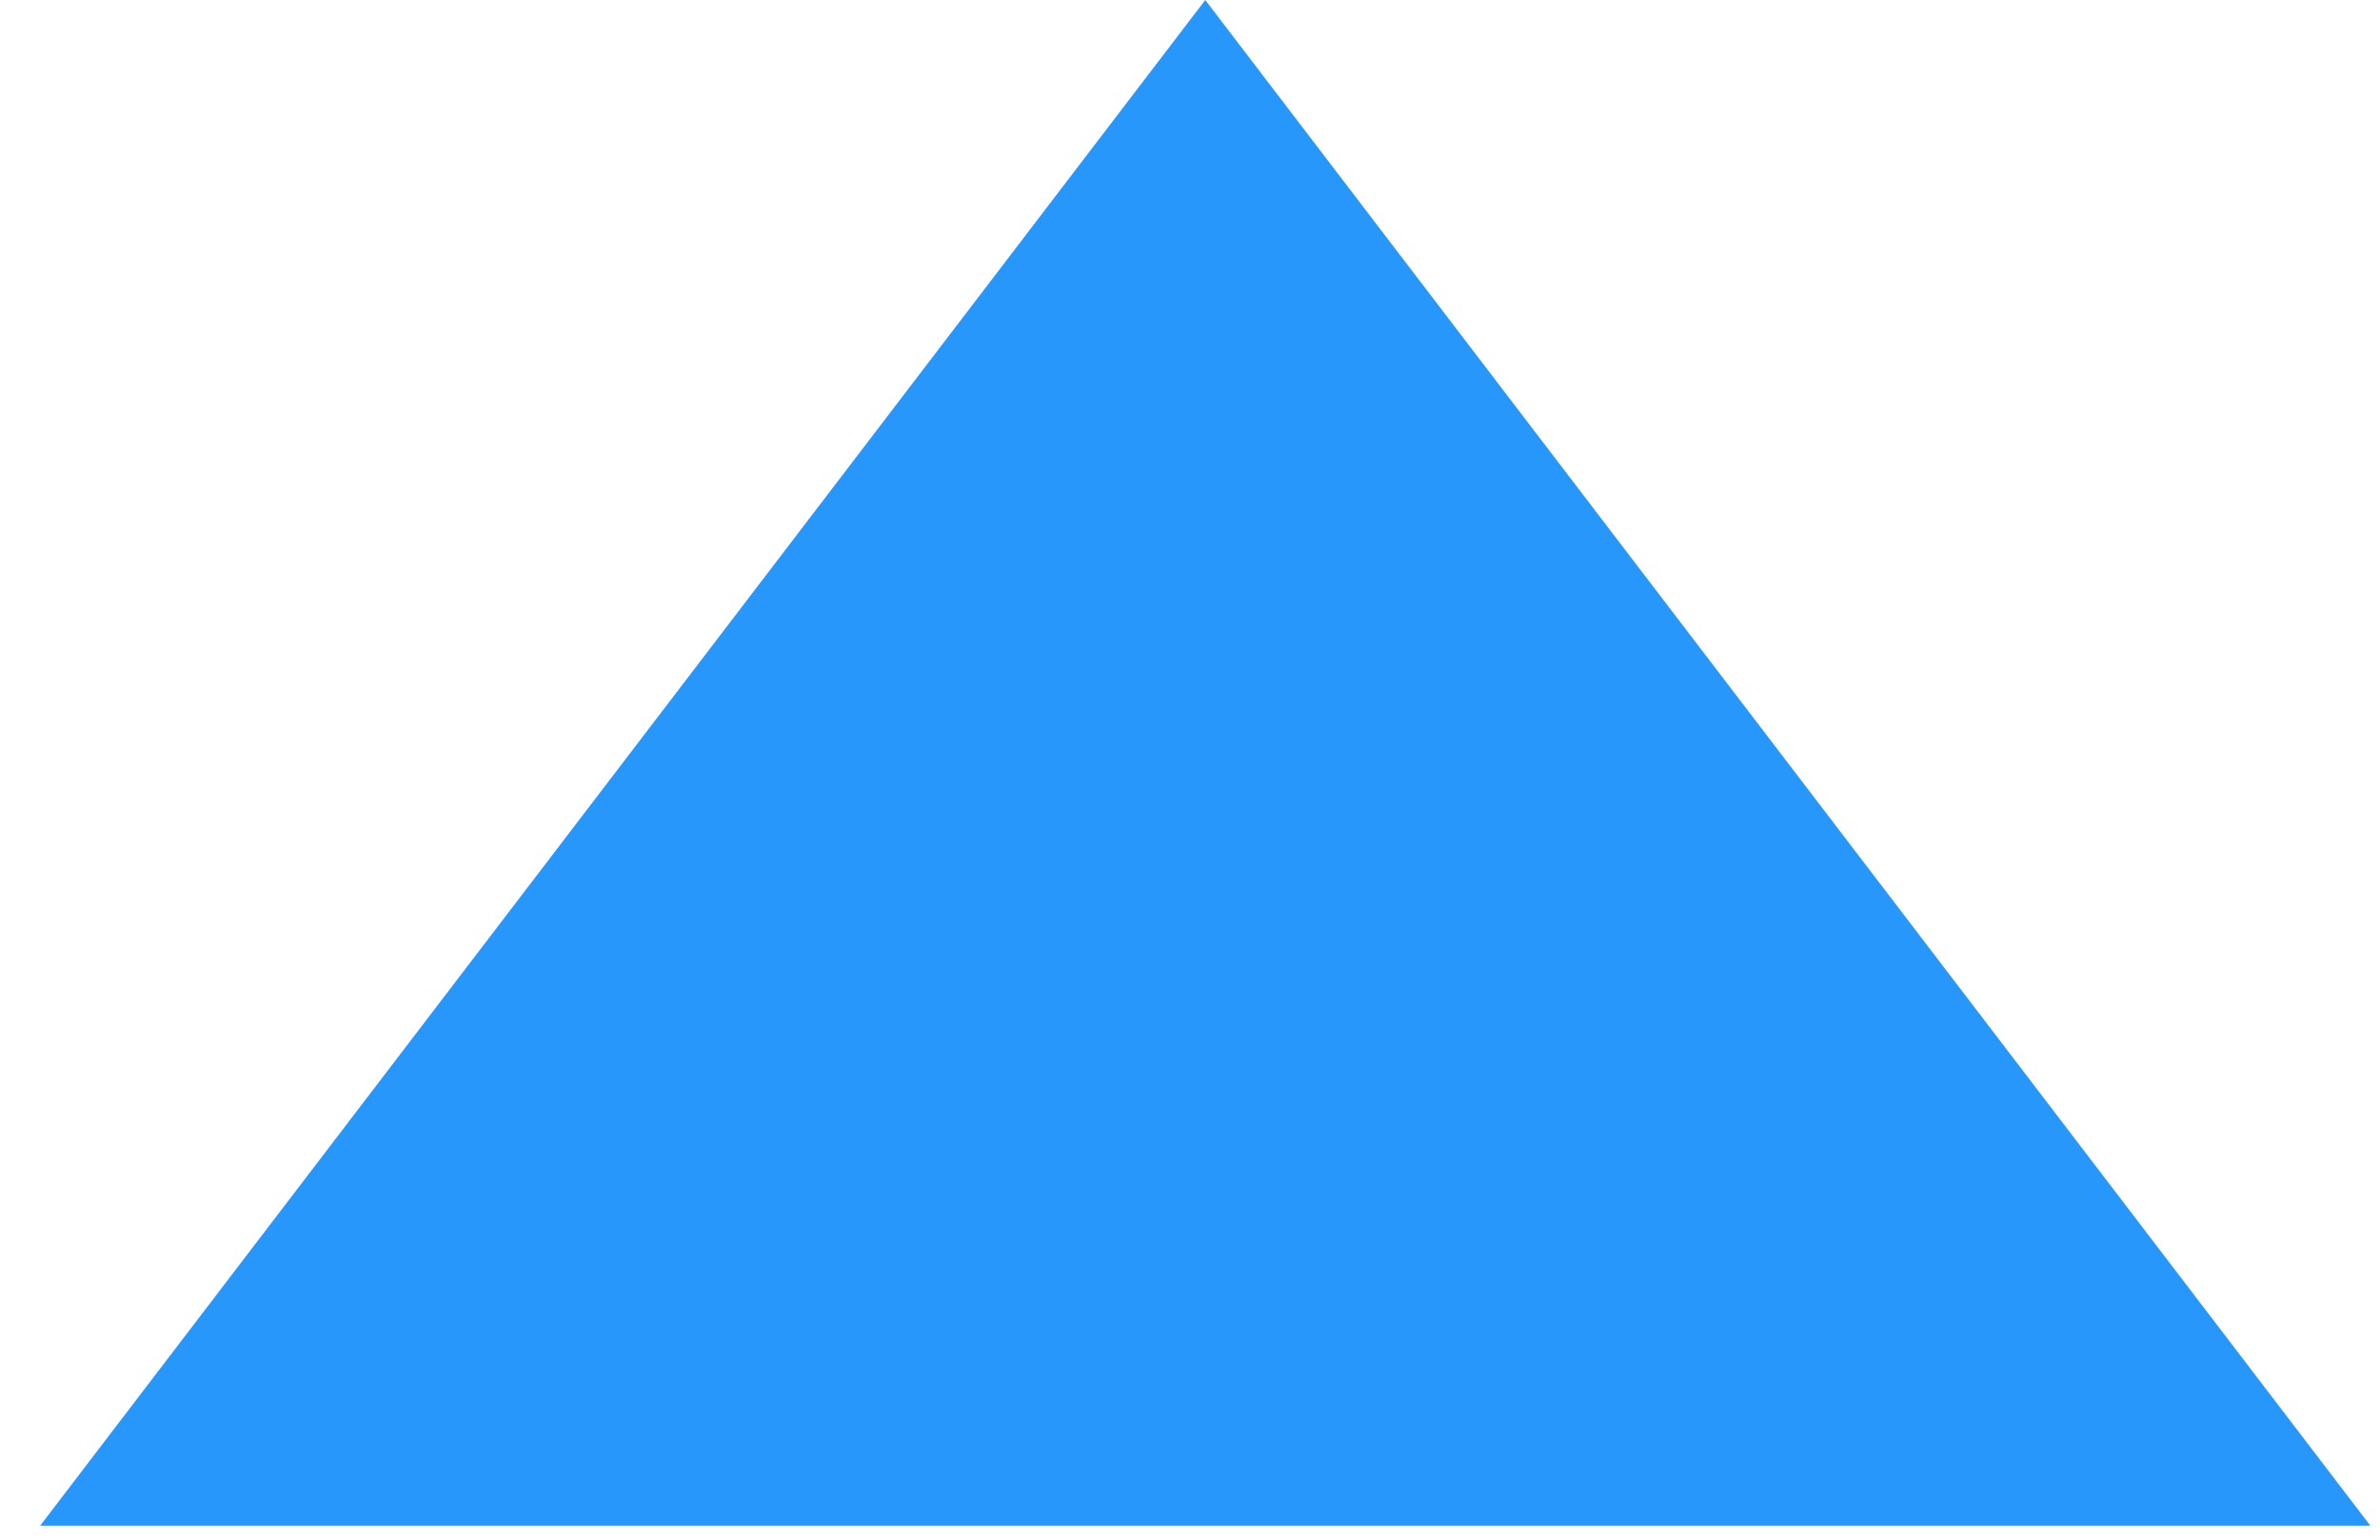 <?xml version="1.0" encoding="utf-8"?>
<svg xmlns="http://www.w3.org/2000/svg" fill="none" height="100%" overflow="visible" preserveAspectRatio="none" style="display: block;" viewBox="0 0 17 11" width="100%">
<path d="M8.609 0L16.931 10.9H0.287L8.609 0Z" fill="#2897FB" id="Polygon 9"/>
</svg>